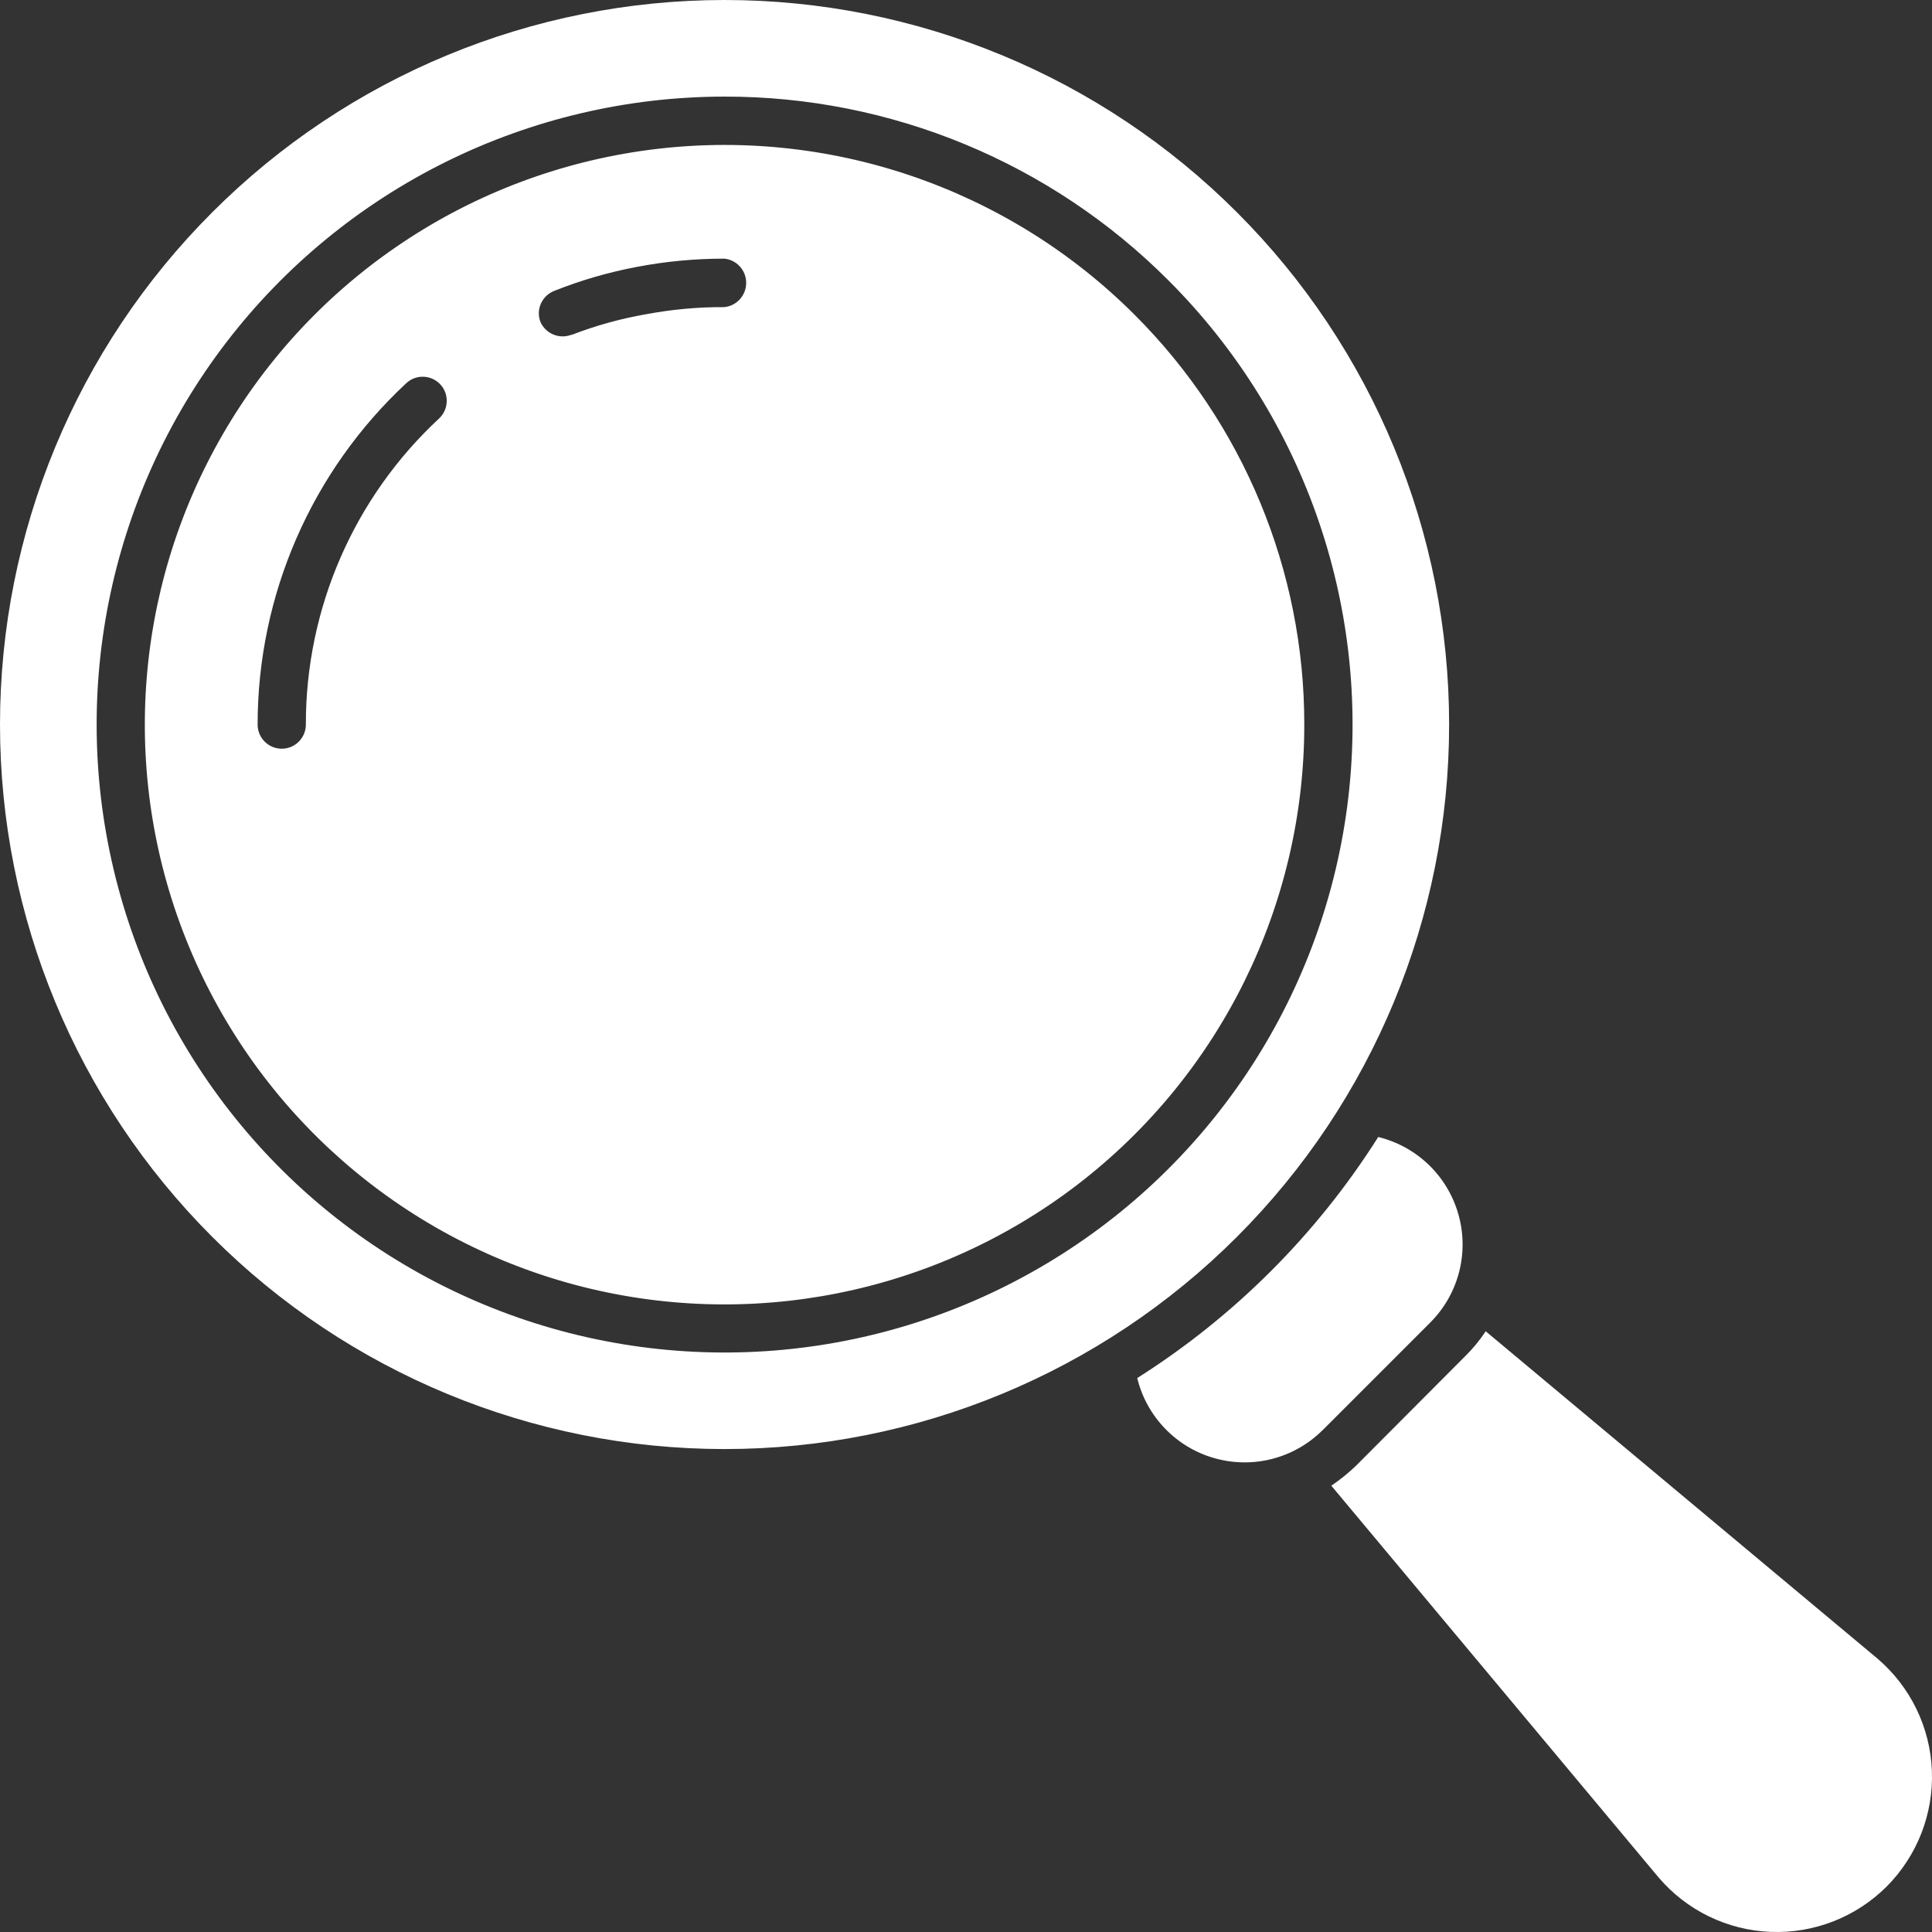 <svg width="32" height="32" viewBox="0 0 32 32" fill="none" xmlns="http://www.w3.org/2000/svg">
<rect x="0" y="0" width="32" height="32" fill="#333333" stroke="none"/>
<path fill-rule="evenodd" clip-rule="evenodd" d="M22.828 18.832C23.471 18.99 23.977 19.479 24.156 20.115C24.336 20.751 24.159 21.434 23.692 21.903L21.906 23.689V23.688C21.438 24.155 20.755 24.332 20.119 24.153C19.483 23.975 18.992 23.466 18.836 22.825C20.446 21.806 21.809 20.443 22.828 18.832ZM12.002 0C8.818 0 5.766 1.264 3.516 3.516C1.264 5.766 0 8.818 0 12.001C0 15.184 1.264 18.236 3.516 20.487C5.766 22.738 8.818 24.001 12.002 24.001C15.184 24.001 18.237 22.738 20.487 20.487C22.738 18.236 24.002 15.184 24.002 12.001C24.002 8.818 22.738 5.766 20.487 3.516C18.237 1.264 15.184 0 12.002 0ZM5.066 12.001C5.066 12.222 4.887 12.401 4.667 12.401C4.446 12.401 4.267 12.222 4.267 12.001C4.267 9.856 5.159 7.808 6.729 6.347C6.89 6.196 7.143 6.206 7.293 6.367C7.443 6.528 7.433 6.781 7.272 6.932C5.863 8.24 5.063 10.078 5.066 12.001ZM9.465 5.544C9.266 5.622 9.04 5.529 8.952 5.334C8.872 5.129 8.974 4.899 9.18 4.818C9.623 4.641 10.084 4.508 10.556 4.419C11.03 4.329 11.512 4.284 11.995 4.284C12.202 4.303 12.359 4.478 12.359 4.685C12.359 4.893 12.202 5.067 11.995 5.087C11.562 5.084 11.129 5.125 10.704 5.204C10.281 5.278 9.865 5.392 9.465 5.548L9.465 5.544ZM12.002 1.6C8.768 1.601 5.718 3.104 3.749 5.67C1.781 8.236 1.118 11.57 1.956 14.694C2.792 17.817 5.035 20.373 8.022 21.61C11.009 22.848 14.402 22.625 17.203 21.007C20.003 19.391 21.892 16.564 22.314 13.358C22.735 10.151 21.642 6.933 19.355 4.646C17.407 2.693 14.76 1.597 12.002 1.6ZM18.792 5.213C16.681 3.103 13.707 2.093 10.748 2.483C7.788 2.873 5.177 4.616 3.685 7.202C2.193 9.787 1.987 12.921 3.13 15.678C4.273 18.437 6.633 20.506 9.517 21.279C12.401 22.05 15.479 21.437 17.848 19.62C20.216 17.802 21.605 14.986 21.603 12.001C21.606 9.455 20.594 7.012 18.792 5.213L18.792 5.213ZM24.608 22.05C24.508 22.201 24.393 22.341 24.264 22.467L22.474 24.263C22.344 24.391 22.201 24.505 22.051 24.608L27.471 31.096C27.936 31.642 28.609 31.97 29.326 31.998C30.043 32.027 30.739 31.755 31.248 31.248C31.755 30.739 32.027 30.043 31.998 29.326C31.97 28.609 31.642 27.936 31.096 27.471L24.608 22.05Z" fill="white"/>
</svg>
